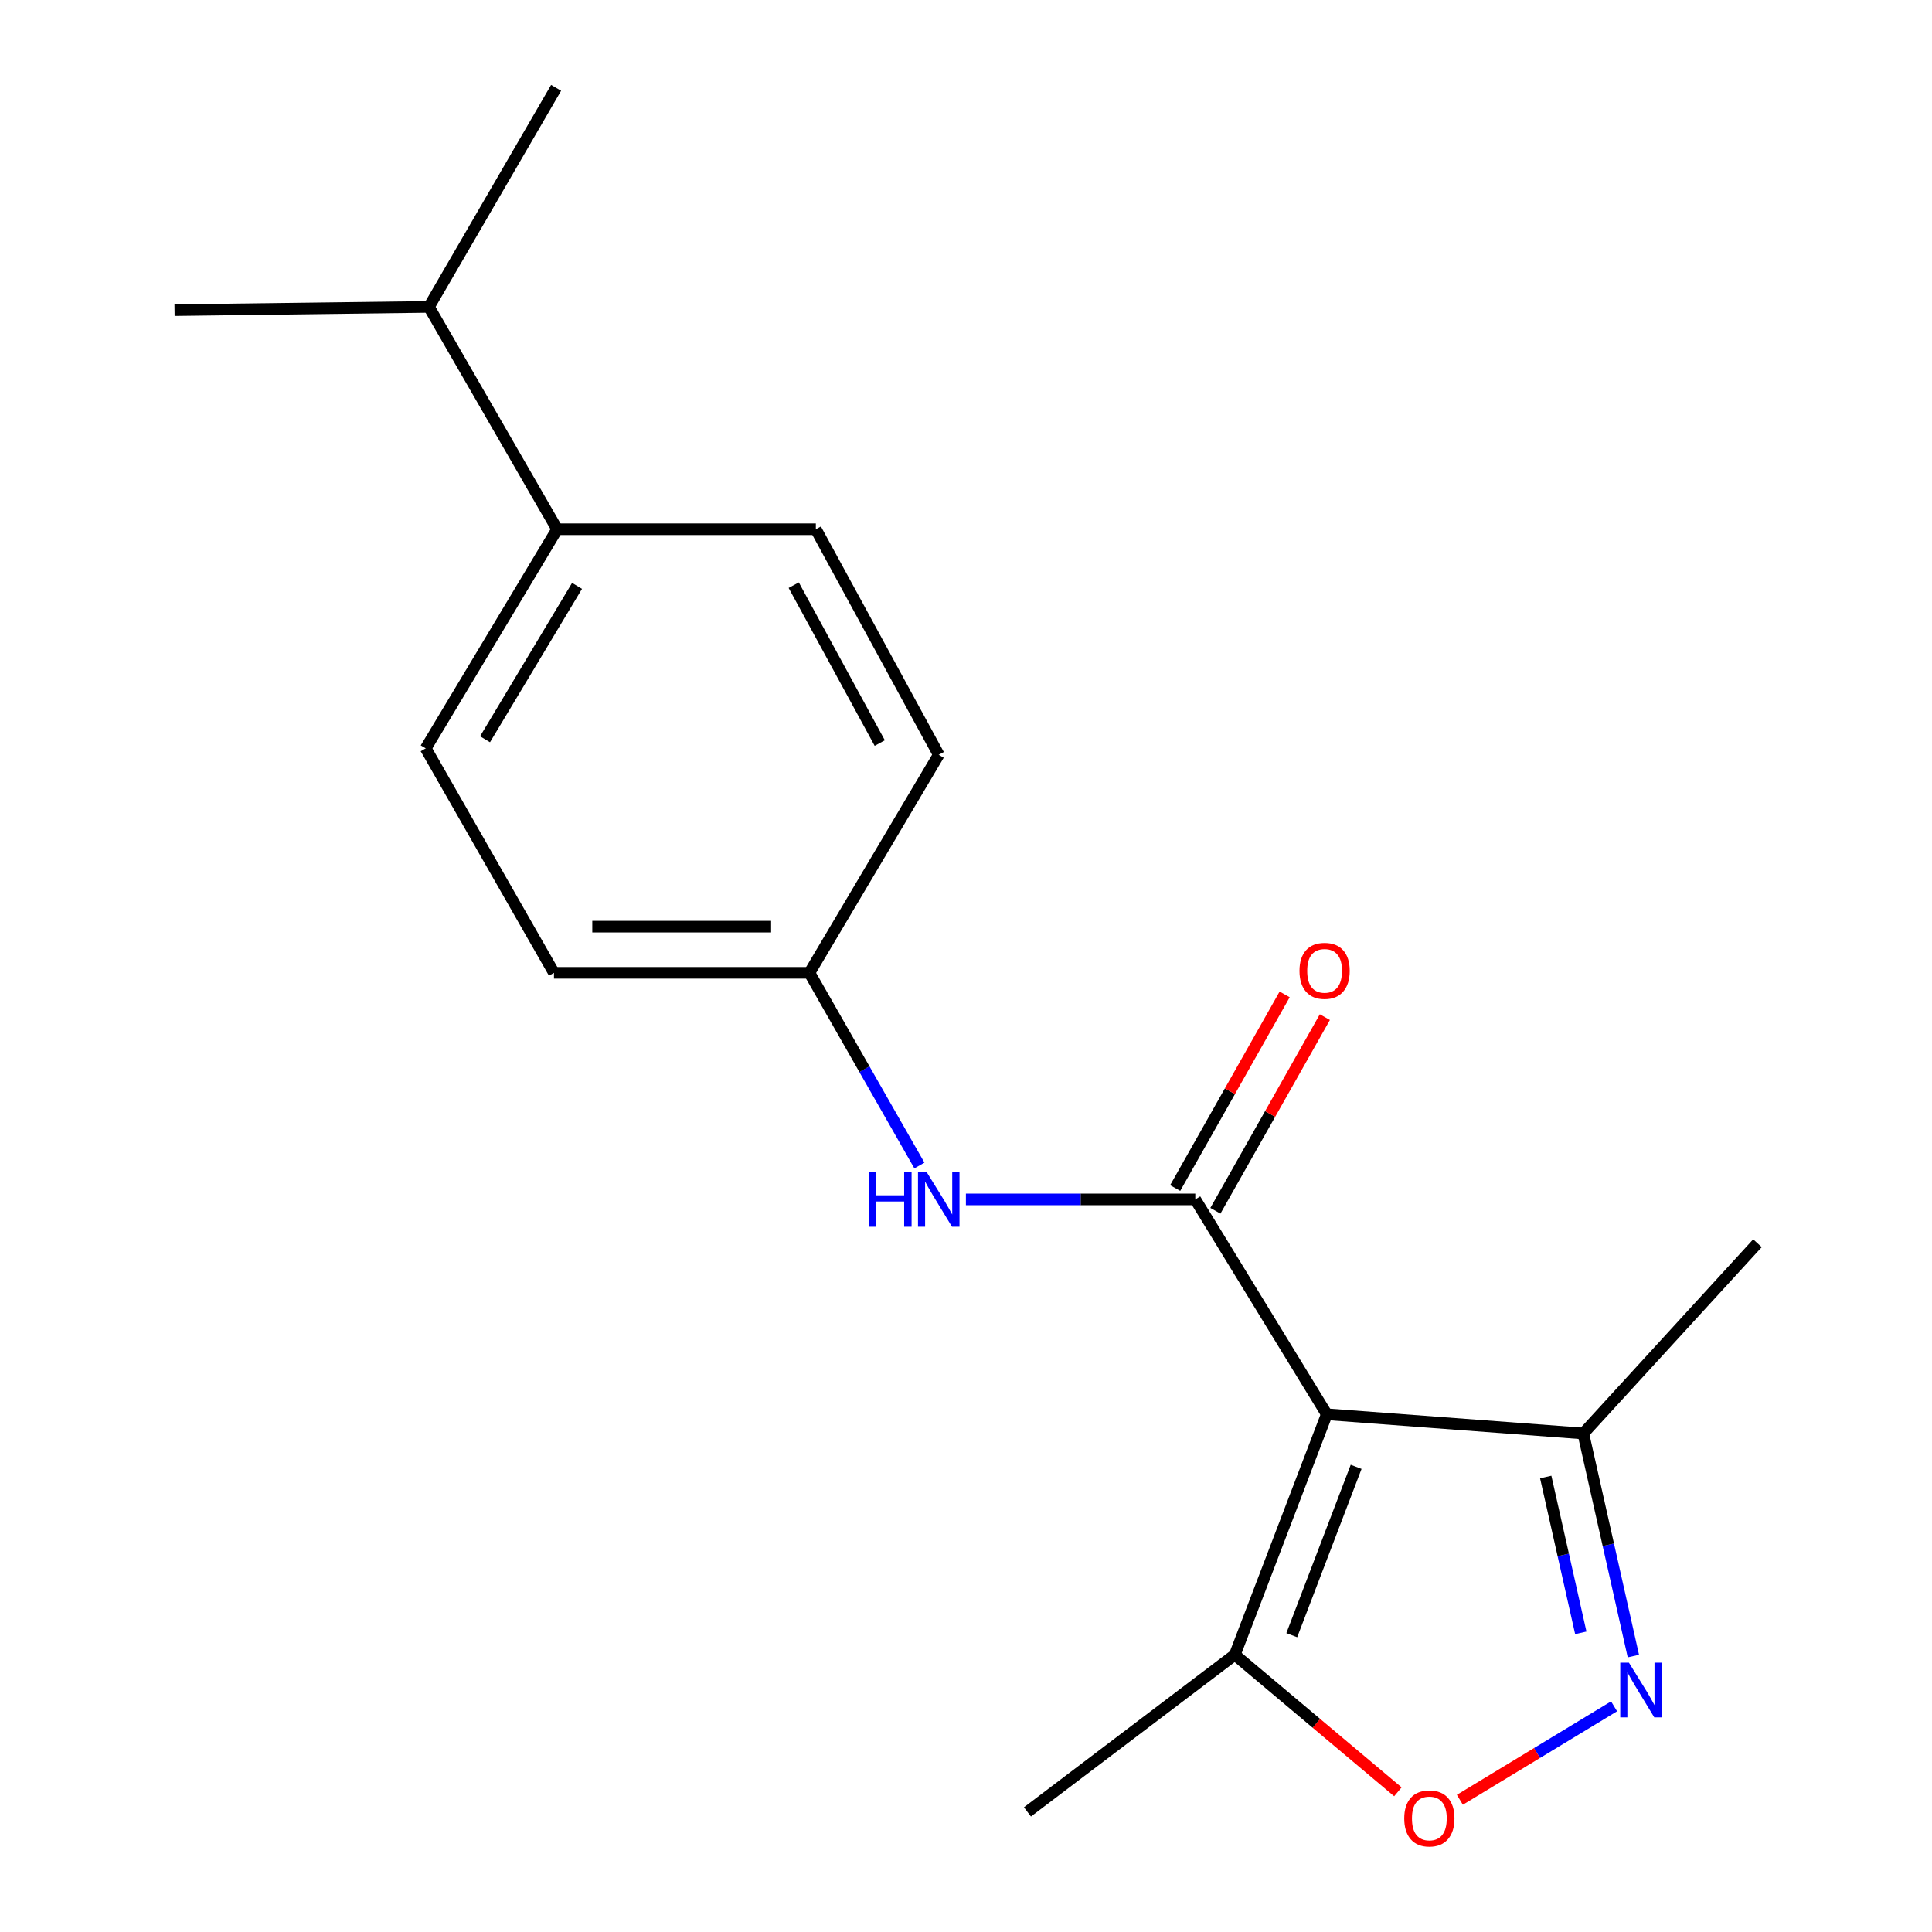 <?xml version='1.0' encoding='iso-8859-1'?>
<svg version='1.1' baseProfile='full'
              xmlns='http://www.w3.org/2000/svg'
                      xmlns:rdkit='http://www.rdkit.org/xml'
                      xmlns:xlink='http://www.w3.org/1999/xlink'
                  xml:space='preserve'
width='1000px' height='1000px' viewBox='0 0 1000 1000'>
<!-- END OF HEADER -->
<rect style='opacity:1.0;fill:#FFFFFF;stroke:none' width='1000' height='1000' x='0' y='0'> </rect>
<path class='bond-0' d='M 686.741,732.021 L 618.68,620.806' style='fill:none;fill-rule:evenodd;stroke:#000000;stroke-width:6px;stroke-linecap:butt;stroke-linejoin:miter;stroke-opacity:1' />
<path class='bond-3' d='M 686.741,732.021 L 639.149,856.493' style='fill:none;fill-rule:evenodd;stroke:#000000;stroke-width:6px;stroke-linecap:butt;stroke-linejoin:miter;stroke-opacity:1' />
<path class='bond-3' d='M 701.934,759.231 L 668.62,846.361' style='fill:none;fill-rule:evenodd;stroke:#000000;stroke-width:6px;stroke-linecap:butt;stroke-linejoin:miter;stroke-opacity:1' />
<path class='bond-4' d='M 686.741,732.021 L 819.501,741.97' style='fill:none;fill-rule:evenodd;stroke:#000000;stroke-width:6px;stroke-linecap:butt;stroke-linejoin:miter;stroke-opacity:1' />
<path class='bond-5' d='M 618.68,620.806 L 559.317,620.806' style='fill:none;fill-rule:evenodd;stroke:#000000;stroke-width:6px;stroke-linecap:butt;stroke-linejoin:miter;stroke-opacity:1' />
<path class='bond-5' d='M 559.317,620.806 L 499.953,620.806' style='fill:none;fill-rule:evenodd;stroke:#0000FF;stroke-width:6px;stroke-linecap:butt;stroke-linejoin:miter;stroke-opacity:1' />
<path class='bond-6' d='M 629.087,626.689 L 657.419,576.575' style='fill:none;fill-rule:evenodd;stroke:#000000;stroke-width:6px;stroke-linecap:butt;stroke-linejoin:miter;stroke-opacity:1' />
<path class='bond-6' d='M 657.419,576.575 L 685.751,526.461' style='fill:none;fill-rule:evenodd;stroke:#FF0000;stroke-width:6px;stroke-linecap:butt;stroke-linejoin:miter;stroke-opacity:1' />
<path class='bond-6' d='M 608.274,614.922 L 636.606,564.808' style='fill:none;fill-rule:evenodd;stroke:#000000;stroke-width:6px;stroke-linecap:butt;stroke-linejoin:miter;stroke-opacity:1' />
<path class='bond-6' d='M 636.606,564.808 L 664.939,514.694' style='fill:none;fill-rule:evenodd;stroke:#FF0000;stroke-width:6px;stroke-linecap:butt;stroke-linejoin:miter;stroke-opacity:1' />
<path class='bond-1' d='M 845.434,857.181 L 832.467,799.576' style='fill:none;fill-rule:evenodd;stroke:#0000FF;stroke-width:6px;stroke-linecap:butt;stroke-linejoin:miter;stroke-opacity:1' />
<path class='bond-1' d='M 832.467,799.576 L 819.501,741.97' style='fill:none;fill-rule:evenodd;stroke:#000000;stroke-width:6px;stroke-linecap:butt;stroke-linejoin:miter;stroke-opacity:1' />
<path class='bond-1' d='M 818.219,845.15 L 809.142,804.826' style='fill:none;fill-rule:evenodd;stroke:#0000FF;stroke-width:6px;stroke-linecap:butt;stroke-linejoin:miter;stroke-opacity:1' />
<path class='bond-1' d='M 809.142,804.826 L 800.066,764.502' style='fill:none;fill-rule:evenodd;stroke:#000000;stroke-width:6px;stroke-linecap:butt;stroke-linejoin:miter;stroke-opacity:1' />
<path class='bond-18' d='M 835.444,883.192 L 795.535,907.376' style='fill:none;fill-rule:evenodd;stroke:#0000FF;stroke-width:6px;stroke-linecap:butt;stroke-linejoin:miter;stroke-opacity:1' />
<path class='bond-18' d='M 795.535,907.376 L 755.626,931.559' style='fill:none;fill-rule:evenodd;stroke:#FF0000;stroke-width:6px;stroke-linecap:butt;stroke-linejoin:miter;stroke-opacity:1' />
<path class='bond-2' d='M 723.543,927.438 L 681.346,891.965' style='fill:none;fill-rule:evenodd;stroke:#FF0000;stroke-width:6px;stroke-linecap:butt;stroke-linejoin:miter;stroke-opacity:1' />
<path class='bond-2' d='M 681.346,891.965 L 639.149,856.493' style='fill:none;fill-rule:evenodd;stroke:#000000;stroke-width:6px;stroke-linecap:butt;stroke-linejoin:miter;stroke-opacity:1' />
<path class='bond-14' d='M 639.149,856.493 L 531.812,937.836' style='fill:none;fill-rule:evenodd;stroke:#000000;stroke-width:6px;stroke-linecap:butt;stroke-linejoin:miter;stroke-opacity:1' />
<path class='bond-15' d='M 819.501,741.97 L 909.663,643.493' style='fill:none;fill-rule:evenodd;stroke:#000000;stroke-width:6px;stroke-linecap:butt;stroke-linejoin:miter;stroke-opacity:1' />
<path class='bond-8' d='M 475.886,603.27 L 447.424,553.402' style='fill:none;fill-rule:evenodd;stroke:#0000FF;stroke-width:6px;stroke-linecap:butt;stroke-linejoin:miter;stroke-opacity:1' />
<path class='bond-8' d='M 447.424,553.402 L 418.963,503.533' style='fill:none;fill-rule:evenodd;stroke:#000000;stroke-width:6px;stroke-linecap:butt;stroke-linejoin:miter;stroke-opacity:1' />
<path class='bond-7' d='M 288.381,273.929 L 220.347,387.35' style='fill:none;fill-rule:evenodd;stroke:#000000;stroke-width:6px;stroke-linecap:butt;stroke-linejoin:miter;stroke-opacity:1' />
<path class='bond-7' d='M 298.679,303.241 L 251.055,382.635' style='fill:none;fill-rule:evenodd;stroke:#000000;stroke-width:6px;stroke-linecap:butt;stroke-linejoin:miter;stroke-opacity:1' />
<path class='bond-11' d='M 288.381,273.929 L 222.007,158.849' style='fill:none;fill-rule:evenodd;stroke:#000000;stroke-width:6px;stroke-linecap:butt;stroke-linejoin:miter;stroke-opacity:1' />
<path class='bond-19' d='M 288.381,273.929 L 422.283,273.929' style='fill:none;fill-rule:evenodd;stroke:#000000;stroke-width:6px;stroke-linecap:butt;stroke-linejoin:miter;stroke-opacity:1' />
<path class='bond-12' d='M 418.963,503.533 L 485.894,390.671' style='fill:none;fill-rule:evenodd;stroke:#000000;stroke-width:6px;stroke-linecap:butt;stroke-linejoin:miter;stroke-opacity:1' />
<path class='bond-13' d='M 418.963,503.533 L 286.734,503.533' style='fill:none;fill-rule:evenodd;stroke:#000000;stroke-width:6px;stroke-linecap:butt;stroke-linejoin:miter;stroke-opacity:1' />
<path class='bond-13' d='M 399.128,479.625 L 306.568,479.625' style='fill:none;fill-rule:evenodd;stroke:#000000;stroke-width:6px;stroke-linecap:butt;stroke-linejoin:miter;stroke-opacity:1' />
<path class='bond-9' d='M 422.283,273.929 L 485.894,390.671' style='fill:none;fill-rule:evenodd;stroke:#000000;stroke-width:6px;stroke-linecap:butt;stroke-linejoin:miter;stroke-opacity:1' />
<path class='bond-9' d='M 410.83,302.88 L 455.358,384.599' style='fill:none;fill-rule:evenodd;stroke:#000000;stroke-width:6px;stroke-linecap:butt;stroke-linejoin:miter;stroke-opacity:1' />
<path class='bond-10' d='M 220.347,387.35 L 286.734,503.533' style='fill:none;fill-rule:evenodd;stroke:#000000;stroke-width:6px;stroke-linecap:butt;stroke-linejoin:miter;stroke-opacity:1' />
<path class='bond-16' d='M 222.007,158.849 L 90.337,160.535' style='fill:none;fill-rule:evenodd;stroke:#000000;stroke-width:6px;stroke-linecap:butt;stroke-linejoin:miter;stroke-opacity:1' />
<path class='bond-17' d='M 222.007,158.849 L 287.836,45.455' style='fill:none;fill-rule:evenodd;stroke:#000000;stroke-width:6px;stroke-linecap:butt;stroke-linejoin:miter;stroke-opacity:1' />
<path  class='atom-2' d='M 843.127 860.583
L 852.407 875.583
Q 853.327 877.063, 854.807 879.743
Q 856.287 882.423, 856.367 882.583
L 856.367 860.583
L 860.127 860.583
L 860.127 888.903
L 856.247 888.903
L 846.287 872.503
Q 845.127 870.583, 843.887 868.383
Q 842.687 866.183, 842.327 865.503
L 842.327 888.903
L 838.647 888.903
L 838.647 860.583
L 843.127 860.583
' fill='#0000FF'/>
<path  class='atom-3' d='M 726.832 941.21
Q 726.832 934.41, 730.192 930.61
Q 733.552 926.81, 739.832 926.81
Q 746.112 926.81, 749.472 930.61
Q 752.832 934.41, 752.832 941.21
Q 752.832 948.09, 749.432 952.01
Q 746.032 955.89, 739.832 955.89
Q 733.592 955.89, 730.192 952.01
Q 726.832 948.13, 726.832 941.21
M 739.832 952.69
Q 744.152 952.69, 746.472 949.81
Q 748.832 946.89, 748.832 941.21
Q 748.832 935.65, 746.472 932.85
Q 744.152 930.01, 739.832 930.01
Q 735.512 930.01, 733.152 932.81
Q 730.832 935.61, 730.832 941.21
Q 730.832 946.93, 733.152 949.81
Q 735.512 952.69, 739.832 952.69
' fill='#FF0000'/>
<path  class='atom-6' d='M 449.674 606.646
L 453.514 606.646
L 453.514 618.686
L 467.994 618.686
L 467.994 606.646
L 471.834 606.646
L 471.834 634.966
L 467.994 634.966
L 467.994 621.886
L 453.514 621.886
L 453.514 634.966
L 449.674 634.966
L 449.674 606.646
' fill='#0000FF'/>
<path  class='atom-6' d='M 479.634 606.646
L 488.914 621.646
Q 489.834 623.126, 491.314 625.806
Q 492.794 628.486, 492.874 628.646
L 492.874 606.646
L 496.634 606.646
L 496.634 634.966
L 492.754 634.966
L 482.794 618.566
Q 481.634 616.646, 480.394 614.446
Q 479.194 612.246, 478.834 611.566
L 478.834 634.966
L 475.154 634.966
L 475.154 606.646
L 479.634 606.646
' fill='#0000FF'/>
<path  class='atom-7' d='M 672.612 502.498
Q 672.612 495.698, 675.972 491.898
Q 679.332 488.098, 685.612 488.098
Q 691.892 488.098, 695.252 491.898
Q 698.612 495.698, 698.612 502.498
Q 698.612 509.378, 695.212 513.298
Q 691.812 517.178, 685.612 517.178
Q 679.372 517.178, 675.972 513.298
Q 672.612 509.418, 672.612 502.498
M 685.612 513.978
Q 689.932 513.978, 692.252 511.098
Q 694.612 508.178, 694.612 502.498
Q 694.612 496.938, 692.252 494.138
Q 689.932 491.298, 685.612 491.298
Q 681.292 491.298, 678.932 494.098
Q 676.612 496.898, 676.612 502.498
Q 676.612 508.218, 678.932 511.098
Q 681.292 513.978, 685.612 513.978
' fill='#FF0000'/>
</svg>
